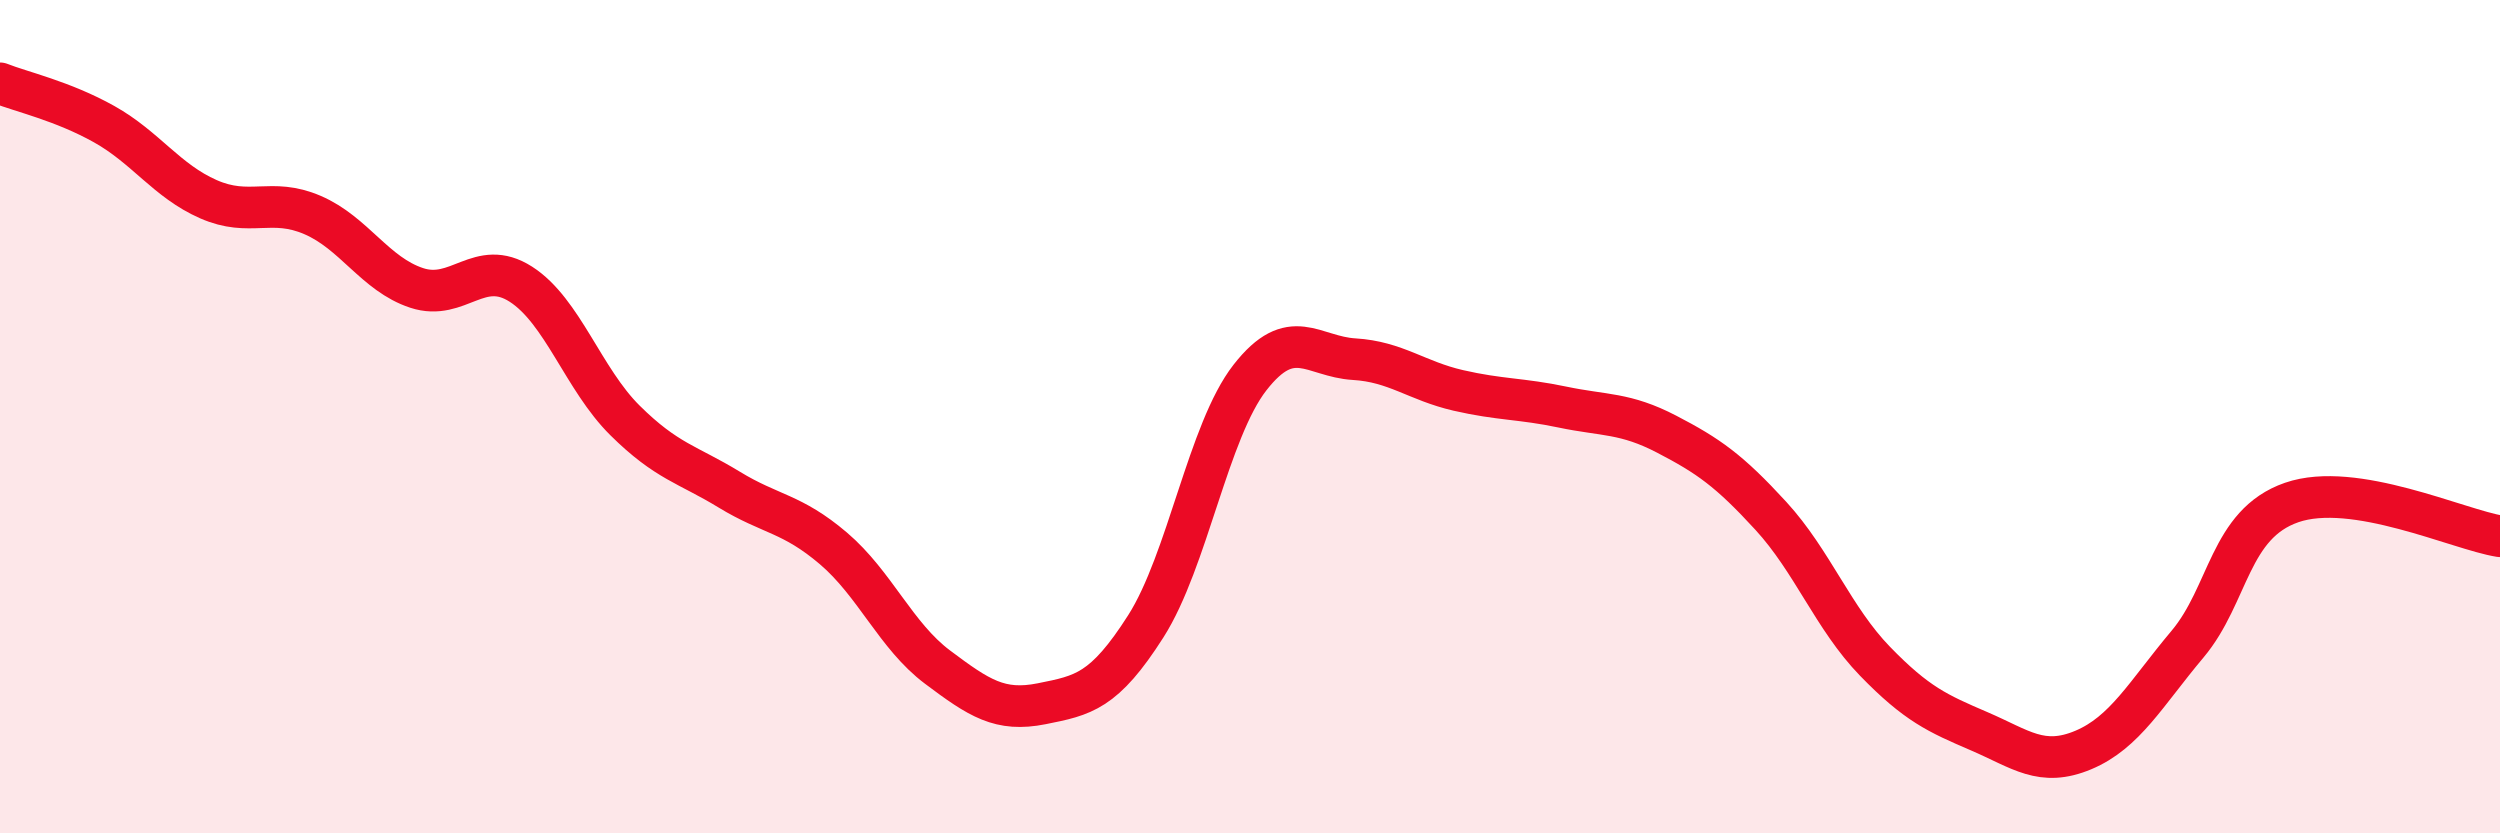 
    <svg width="60" height="20" viewBox="0 0 60 20" xmlns="http://www.w3.org/2000/svg">
      <path
        d="M 0,2 C 0.5,2.2 1.5,2.42 2.5,2.98 C 3.5,3.54 4,4.34 5,4.78 C 6,5.22 6.5,4.73 7.5,5.16 C 8.5,5.59 9,6.58 10,6.91 C 11,7.24 11.5,6.18 12.5,6.82 C 13.5,7.46 14,9.1 15,10.09 C 16,11.08 16.5,11.14 17.5,11.75 C 18.5,12.36 19,12.31 20,13.16 C 21,14.01 21.5,15.26 22.5,16.01 C 23.5,16.76 24,17.09 25,16.89 C 26,16.69 26.5,16.6 27.5,15.03 C 28.5,13.46 29,10.34 30,9.06 C 31,7.78 31.5,8.56 32.5,8.62 C 33.5,8.68 34,9.14 35,9.37 C 36,9.6 36.5,9.56 37.5,9.77 C 38.5,9.98 39,9.9 40,10.42 C 41,10.94 41.5,11.29 42.5,12.38 C 43.5,13.47 44,14.84 45,15.87 C 46,16.9 46.5,17.12 47.5,17.55 C 48.5,17.98 49,18.42 50,18 C 51,17.58 51.5,16.65 52.5,15.46 C 53.5,14.27 53.5,12.58 55,12.06 C 56.5,11.54 59,12.71 60,12.87L60 20L0 20Z"
        fill="#EB0A25"
        opacity="0.1"
        stroke-linecap="round"
        stroke-linejoin="round"
      />
      <path
        d="M 0,2 C 0.5,2.2 1.5,2.42 2.5,2.98 C 3.5,3.54 4,4.34 5,4.78 C 6,5.22 6.5,4.73 7.5,5.16 C 8.5,5.59 9,6.58 10,6.91 C 11,7.24 11.5,6.18 12.5,6.82 C 13.5,7.46 14,9.1 15,10.09 C 16,11.08 16.5,11.14 17.5,11.75 C 18.5,12.36 19,12.31 20,13.16 C 21,14.01 21.5,15.26 22.5,16.01 C 23.5,16.76 24,17.09 25,16.89 C 26,16.69 26.5,16.6 27.5,15.03 C 28.5,13.46 29,10.34 30,9.06 C 31,7.78 31.5,8.56 32.5,8.62 C 33.5,8.68 34,9.14 35,9.37 C 36,9.6 36.5,9.56 37.5,9.77 C 38.5,9.98 39,9.9 40,10.42 C 41,10.94 41.5,11.29 42.5,12.38 C 43.5,13.47 44,14.84 45,15.87 C 46,16.9 46.5,17.12 47.5,17.55 C 48.5,17.98 49,18.42 50,18 C 51,17.58 51.5,16.65 52.5,15.46 C 53.5,14.27 53.5,12.58 55,12.06 C 56.5,11.54 59,12.71 60,12.87"
        stroke="#EB0A25"
        stroke-width="1"
        fill="none"
        stroke-linecap="round"
        stroke-linejoin="round"
      />
    </svg>
  